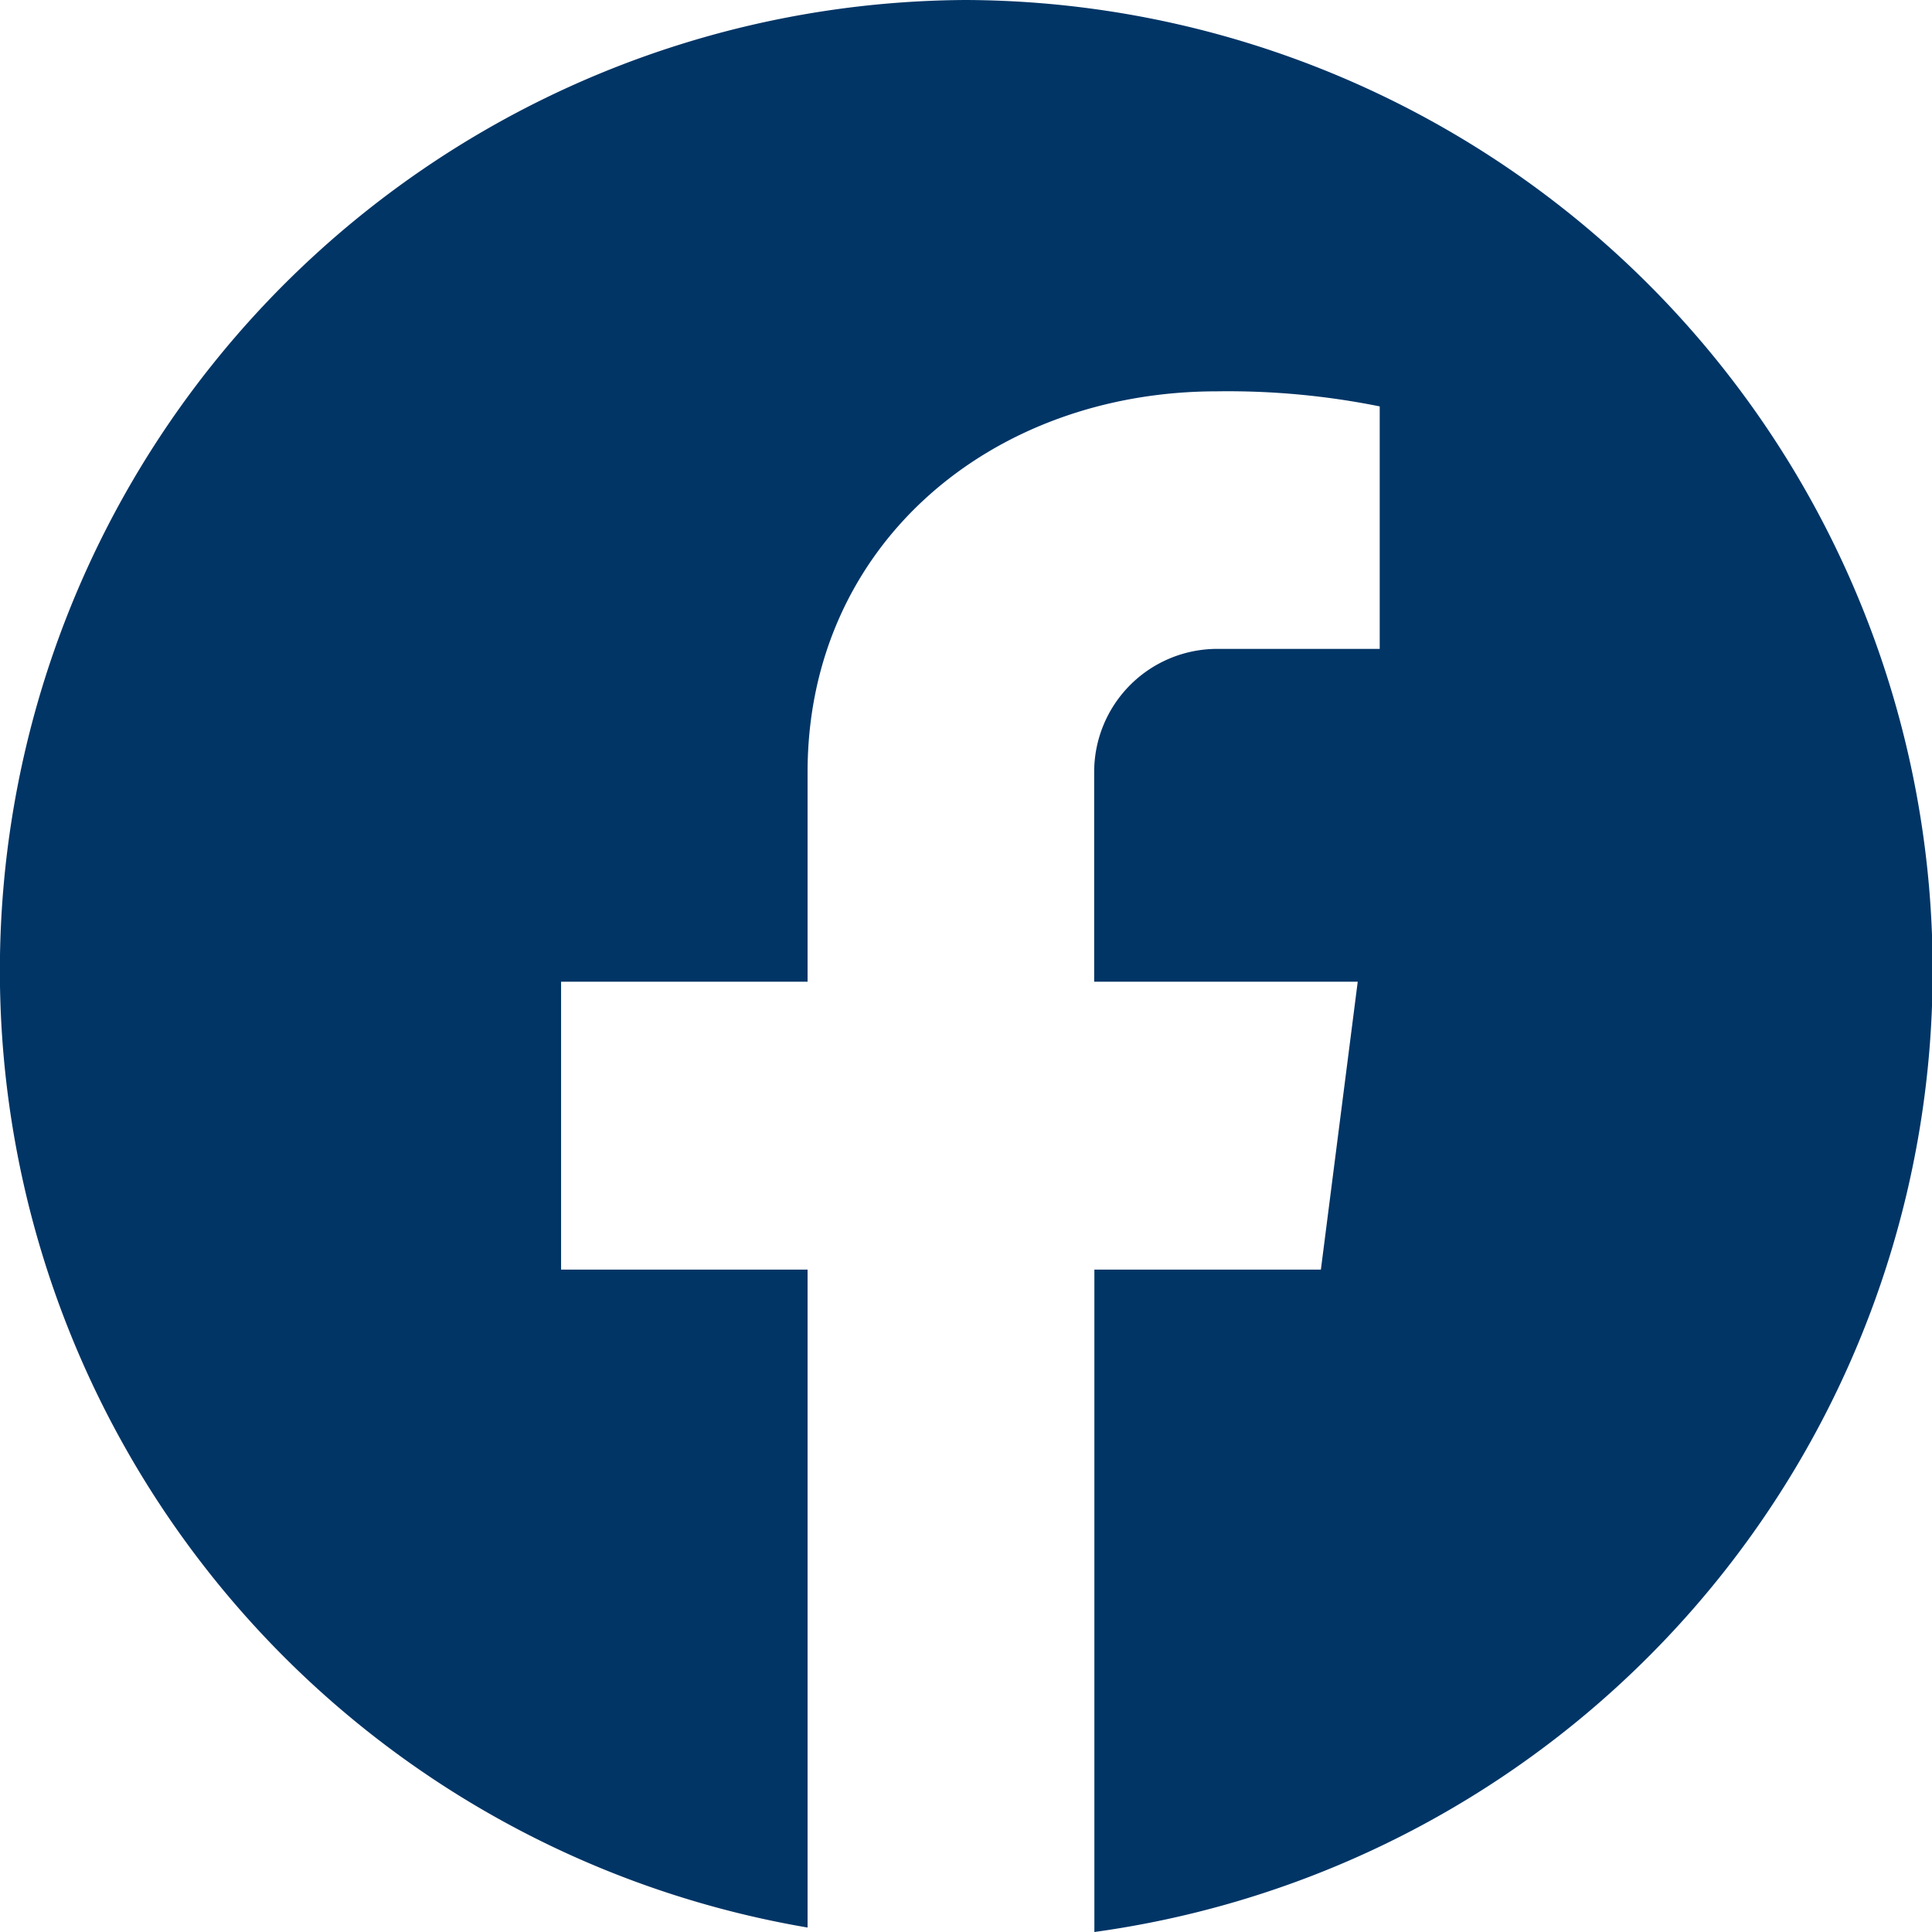 <svg xmlns="http://www.w3.org/2000/svg" xmlns:xlink="http://www.w3.org/1999/xlink" width="29" height="29" viewBox="0 0 29 29">
  <defs>
    <clipPath id="clip-path">
      <rect id="Rectangle_5" data-name="Rectangle 5" width="29" height="29" fill="#003566"/>
    </clipPath>
  </defs>
  <g id="Groupe_2" data-name="Groupe 2" transform="translate(0 0)">
    <g id="Groupe_1" data-name="Groupe 1" transform="translate(0 0)" clip-path="url(#clip-path)">
      <path id="Tracé_1" data-name="Tracé 1" d="M14.5,0a14.57,14.57,0,0,0-2.378,28.933V19.057h-3.7V14.736h3.7V11.591c0-3.409,2.751-5.717,6.145-5.717A11.533,11.533,0,0,1,20.71,6.1V9.74H18.267a1.848,1.848,0,0,0-1.843,1.852v3.144H20.38l-.553,4.321h-3.4V29A14.568,14.568,0,0,0,14.5,0" transform="translate(0 0)" fill="#003566"/>
    </g>
  </g>
</svg>
